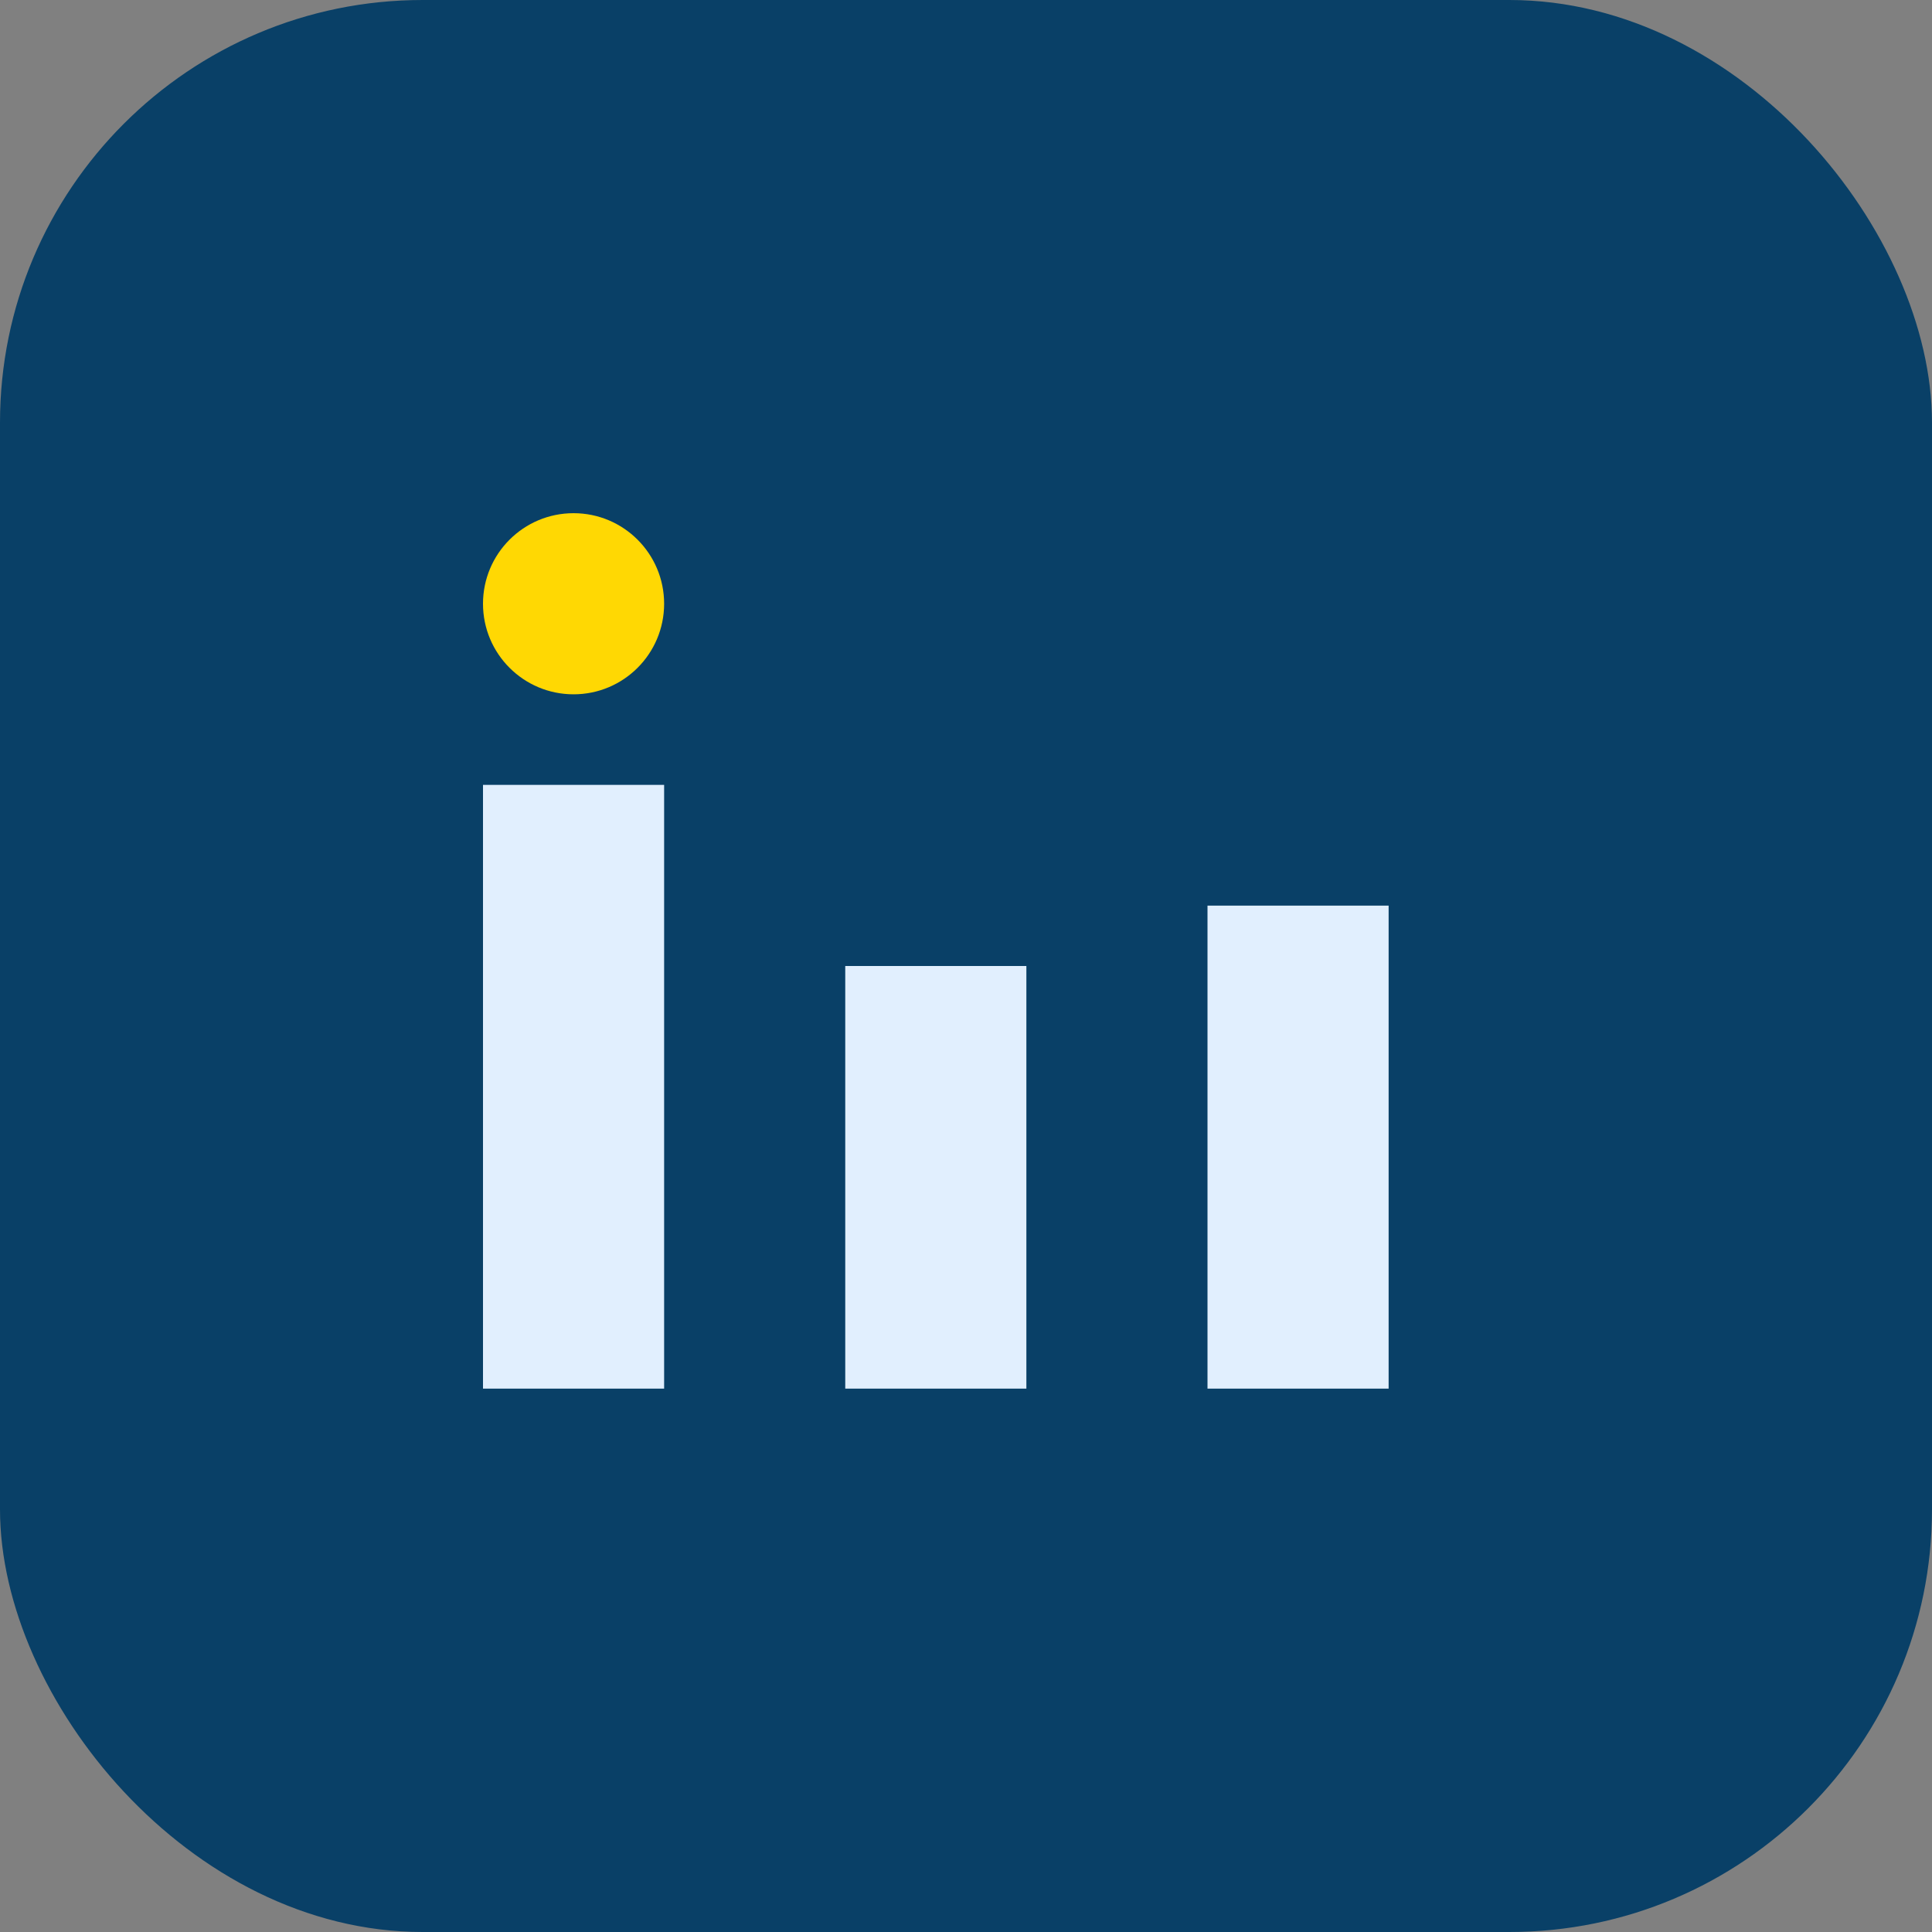 <?xml version="1.0" encoding="UTF-8"?>
<svg xmlns="http://www.w3.org/2000/svg" width="32" height="32" viewBox="0 0 32 32"><rect x="0" y="0" width="32" height="32" fill="#808080" stroke="none"/><rect width="32" height="32" rx="7" fill="#094067"/><rect x="8" y="13" width="3" height="10" fill="#E1EFFE"/><rect x="14" y="16" width="3" height="7" fill="#E1EFFE"/><rect x="20" y="15" width="3" height="8" fill="#E1EFFE"/><circle cx="9.5" cy="10" r="1.5" fill="#FFD803"/></svg>